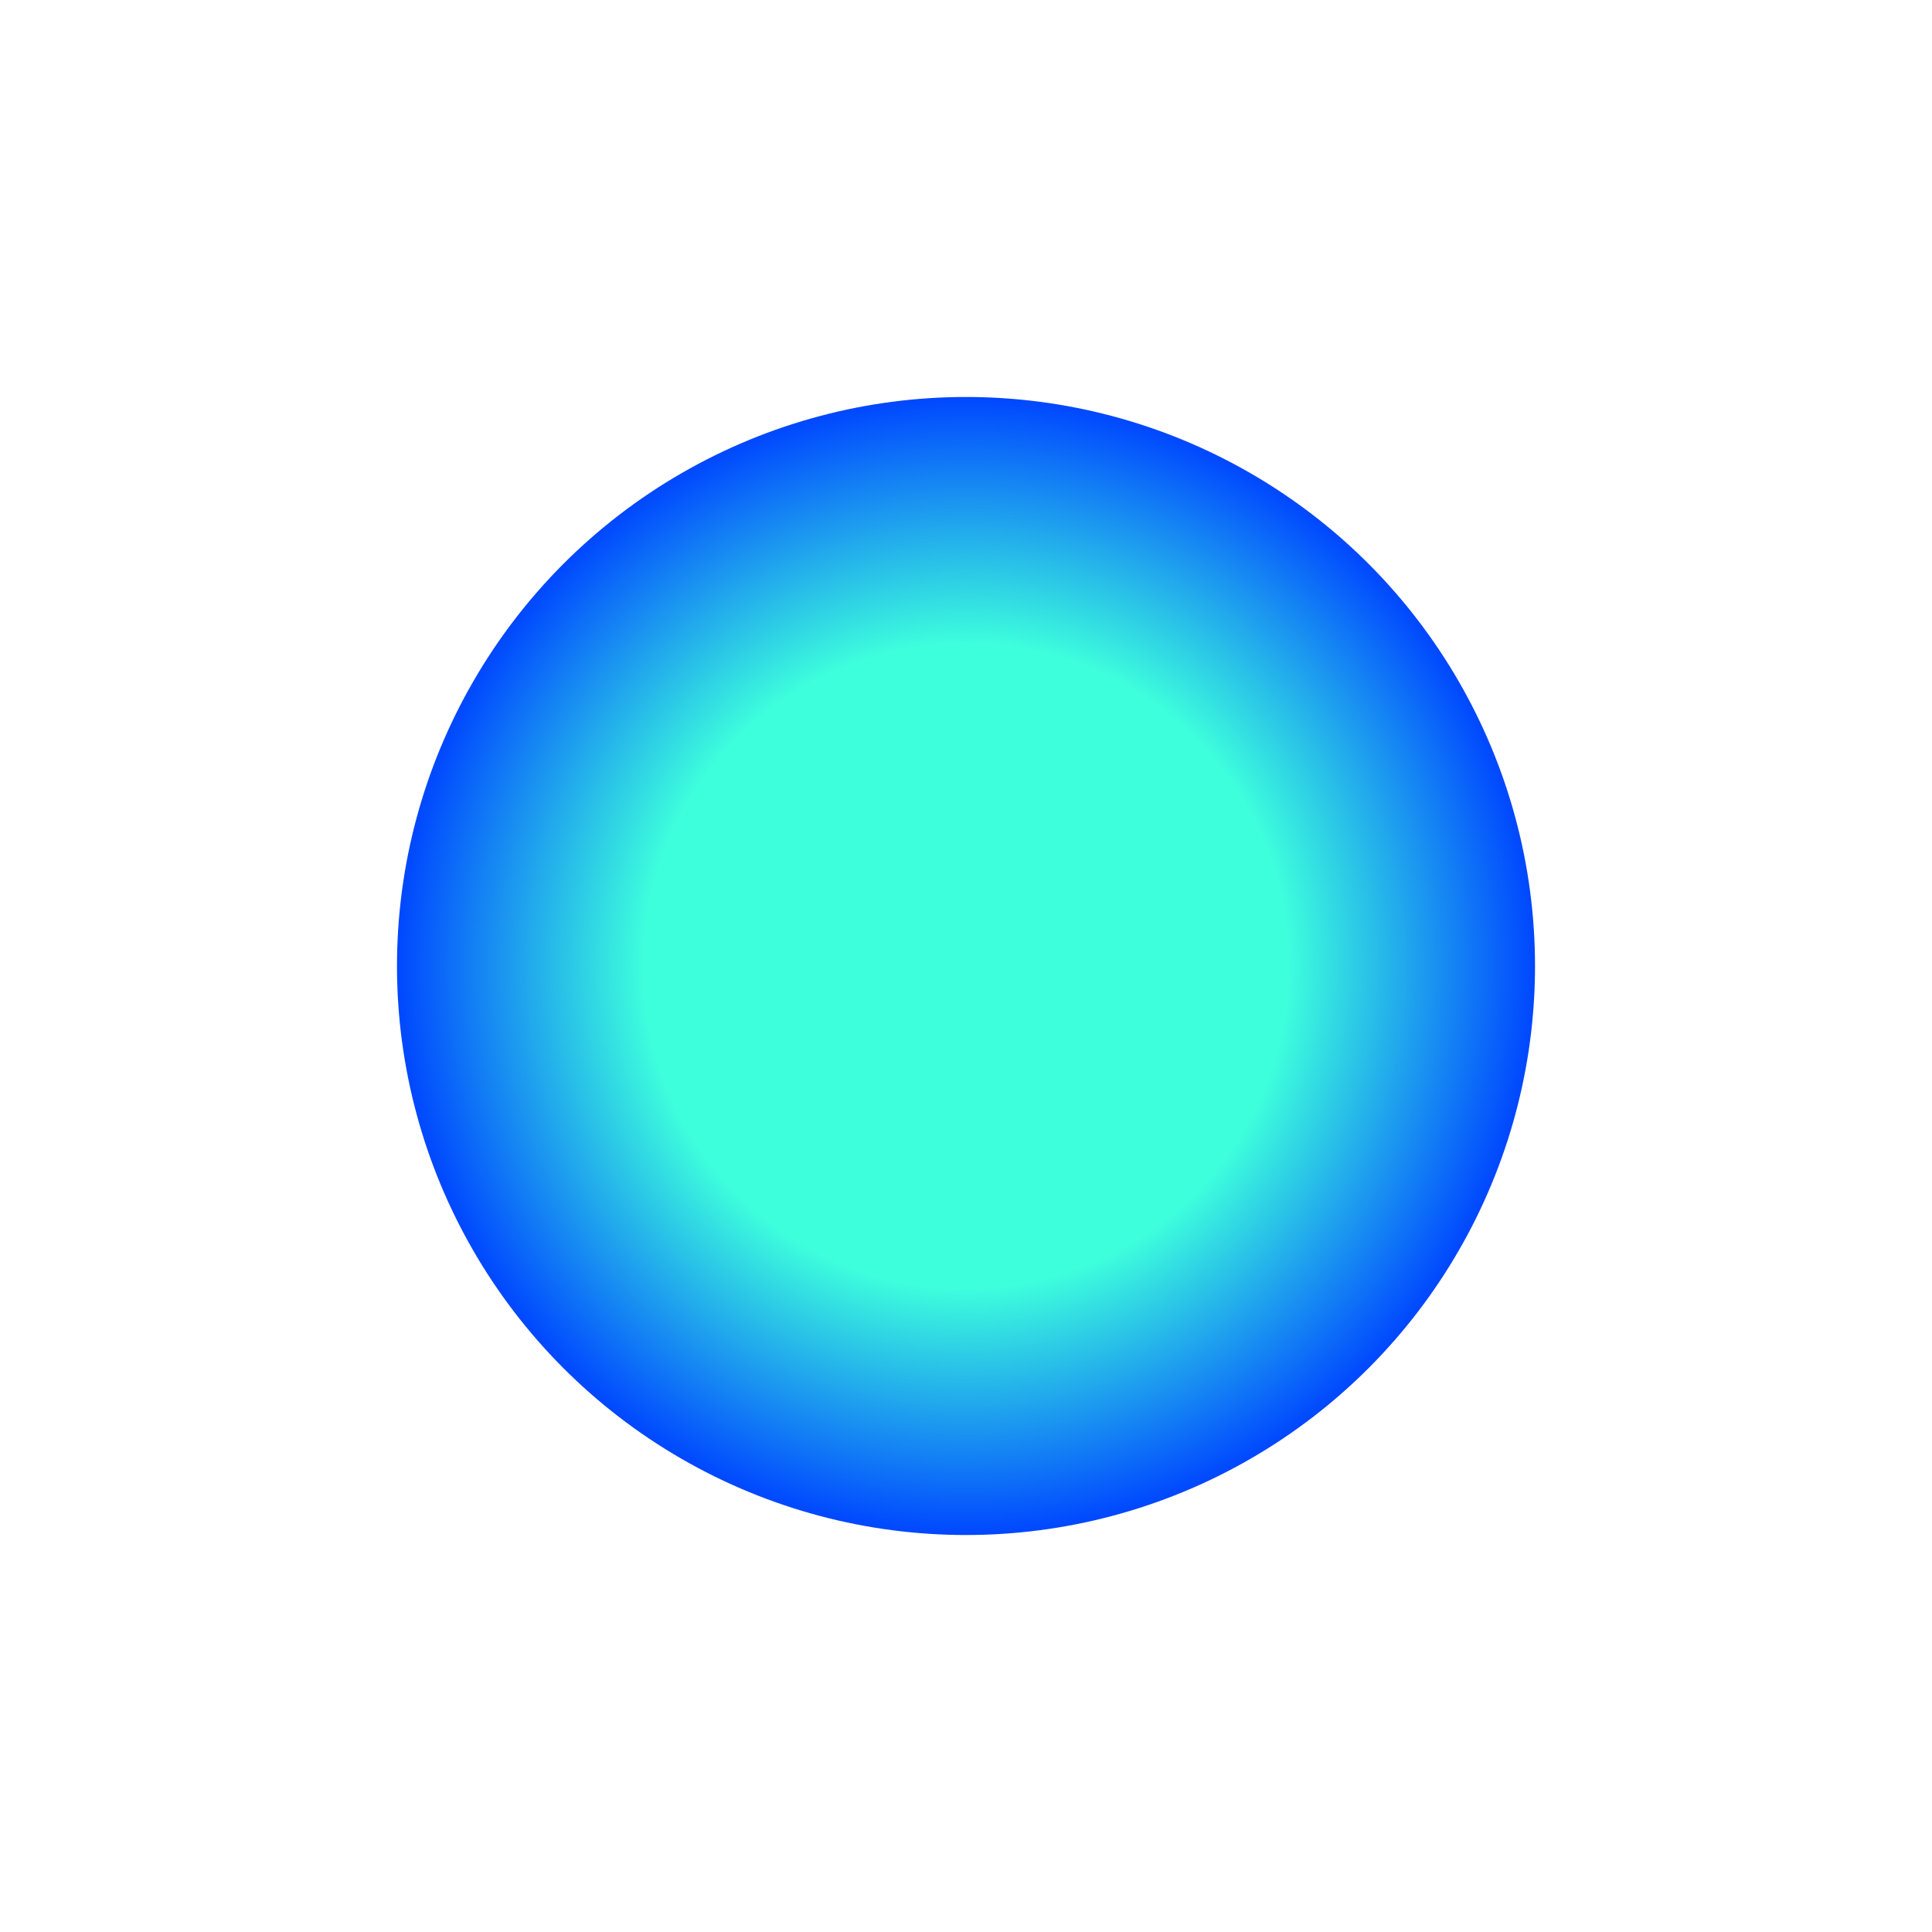<?xml version="1.0" encoding="UTF-8"?> <svg xmlns="http://www.w3.org/2000/svg" width="292" height="292" viewBox="0 0 292 292" fill="none"> <g filter="url(#filter0_f_178_84)"> <circle cx="146" cy="146" r="86" fill="url(#paint0_radial_178_84)"></circle> </g> <defs> <filter id="filter0_f_178_84" x="0" y="0" width="292" height="292" filterUnits="userSpaceOnUse" color-interpolation-filters="sRGB"> <feFlood flood-opacity="0" result="BackgroundImageFix"></feFlood> <feBlend mode="normal" in="SourceGraphic" in2="BackgroundImageFix" result="shape"></feBlend> <feGaussianBlur stdDeviation="30" result="effect1_foregroundBlur_178_84"></feGaussianBlur> </filter> <radialGradient id="paint0_radial_178_84" cx="0" cy="0" r="1" gradientUnits="userSpaceOnUse" gradientTransform="translate(146 146) rotate(90) scale(86)"> <stop offset="0.565" stop-color="#3EFFDC"></stop> <stop offset="1" stop-color="#0047FF"></stop> </radialGradient> </defs> </svg> 
